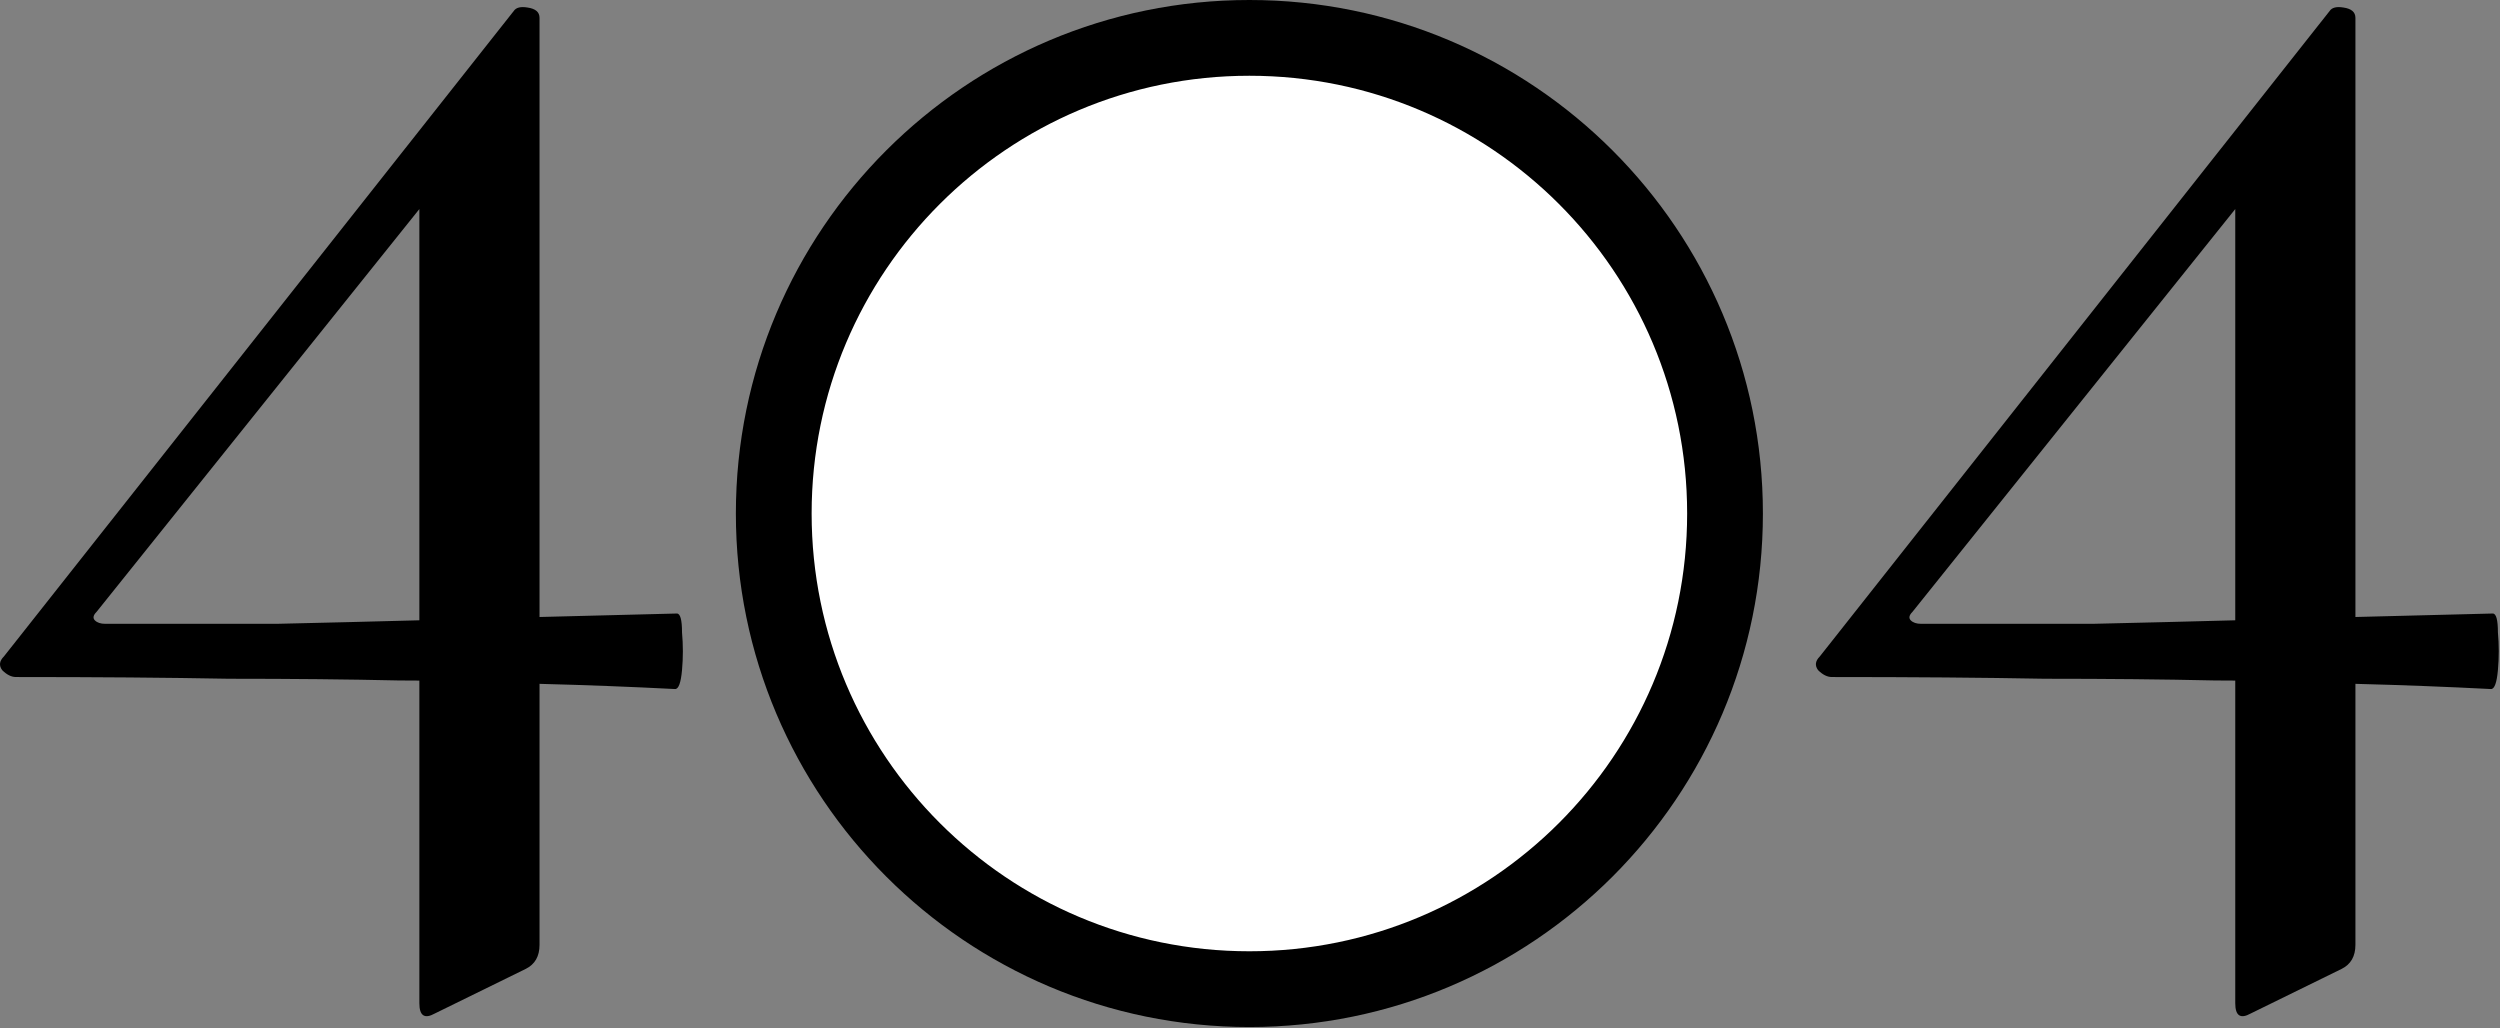 <svg width="462" height="190" viewBox="0 0 462 190" fill="none" xmlns="http://www.w3.org/2000/svg">
<rect x="0" y="0" width="462" height="190" fill="#808080" stroke="none"/>
<path d="M338.523 125.115C337.677 125.115 336.831 124.692 335.985 123.846C335.351 123 335.456 122.154 336.302 121.308L430.524 2.024C430.947 1.39 431.793 1.178 433.062 1.39C434.543 1.601 435.283 2.236 435.283 3.293V174.606C435.283 176.721 434.437 178.201 432.745 179.047L415.931 187.295C414.027 188.353 413.076 187.718 413.076 185.392V31.211L427.669 20.424L353.434 113.06C352.799 113.694 352.693 114.223 353.116 114.646C353.539 115.069 354.174 115.281 355.02 115.281C366.864 115.281 377.438 115.281 386.744 115.281C396.05 115.069 404.616 114.858 412.441 114.646C420.267 114.435 427.986 114.223 435.6 114.012C443.425 113.8 451.78 113.589 460.662 113.377C461.297 113.377 461.614 114.54 461.614 116.867C461.826 119.193 461.826 121.52 461.614 123.846C461.403 126.173 460.98 127.336 460.345 127.336C452.097 126.913 443.848 126.596 435.6 126.384C427.352 125.961 418.575 125.75 409.269 125.75C399.963 125.538 389.494 125.433 377.861 125.433C366.441 125.221 353.328 125.115 338.523 125.115Z" fill="black"/>
<path d="M2.946 125.115C2.1 125.115 1.254 124.692 0.408 123.846C-0.227 123 -0.121 122.154 0.725 121.308L94.947 2.024C95.37 1.39 96.216 1.178 97.485 1.39C98.965 1.601 99.706 2.236 99.706 3.293V174.606C99.706 176.721 98.86 178.201 97.168 179.047L80.354 187.295C78.45 188.353 77.499 187.718 77.499 185.392V31.211L92.092 20.424L17.856 113.06C17.222 113.694 17.116 114.223 17.539 114.646C17.962 115.069 18.597 115.281 19.443 115.281C31.286 115.281 41.861 115.281 51.167 115.281C60.473 115.069 69.039 114.858 76.864 114.646C84.689 114.435 92.409 114.223 100.023 114.012C107.848 113.8 116.202 113.589 125.085 113.377C125.72 113.377 126.037 114.54 126.037 116.867C126.249 119.193 126.249 121.52 126.037 123.846C125.826 126.173 125.403 127.336 124.768 127.336C116.52 126.913 108.271 126.596 100.023 126.384C91.775 125.961 82.997 125.75 73.692 125.75C64.386 125.538 53.917 125.433 42.284 125.433C30.863 125.221 17.751 125.115 2.946 125.115Z" fill="black"/>
<path d="M230.887 7C279.431 7 318.784 46.353 318.784 94.897C318.784 143.442 279.431 182.795 230.887 182.795C182.342 182.795 142.989 143.442 142.989 94.897C142.989 46.353 182.342 7 230.887 7Z" fill="white" stroke="black" stroke-width="14"/>
</svg>
